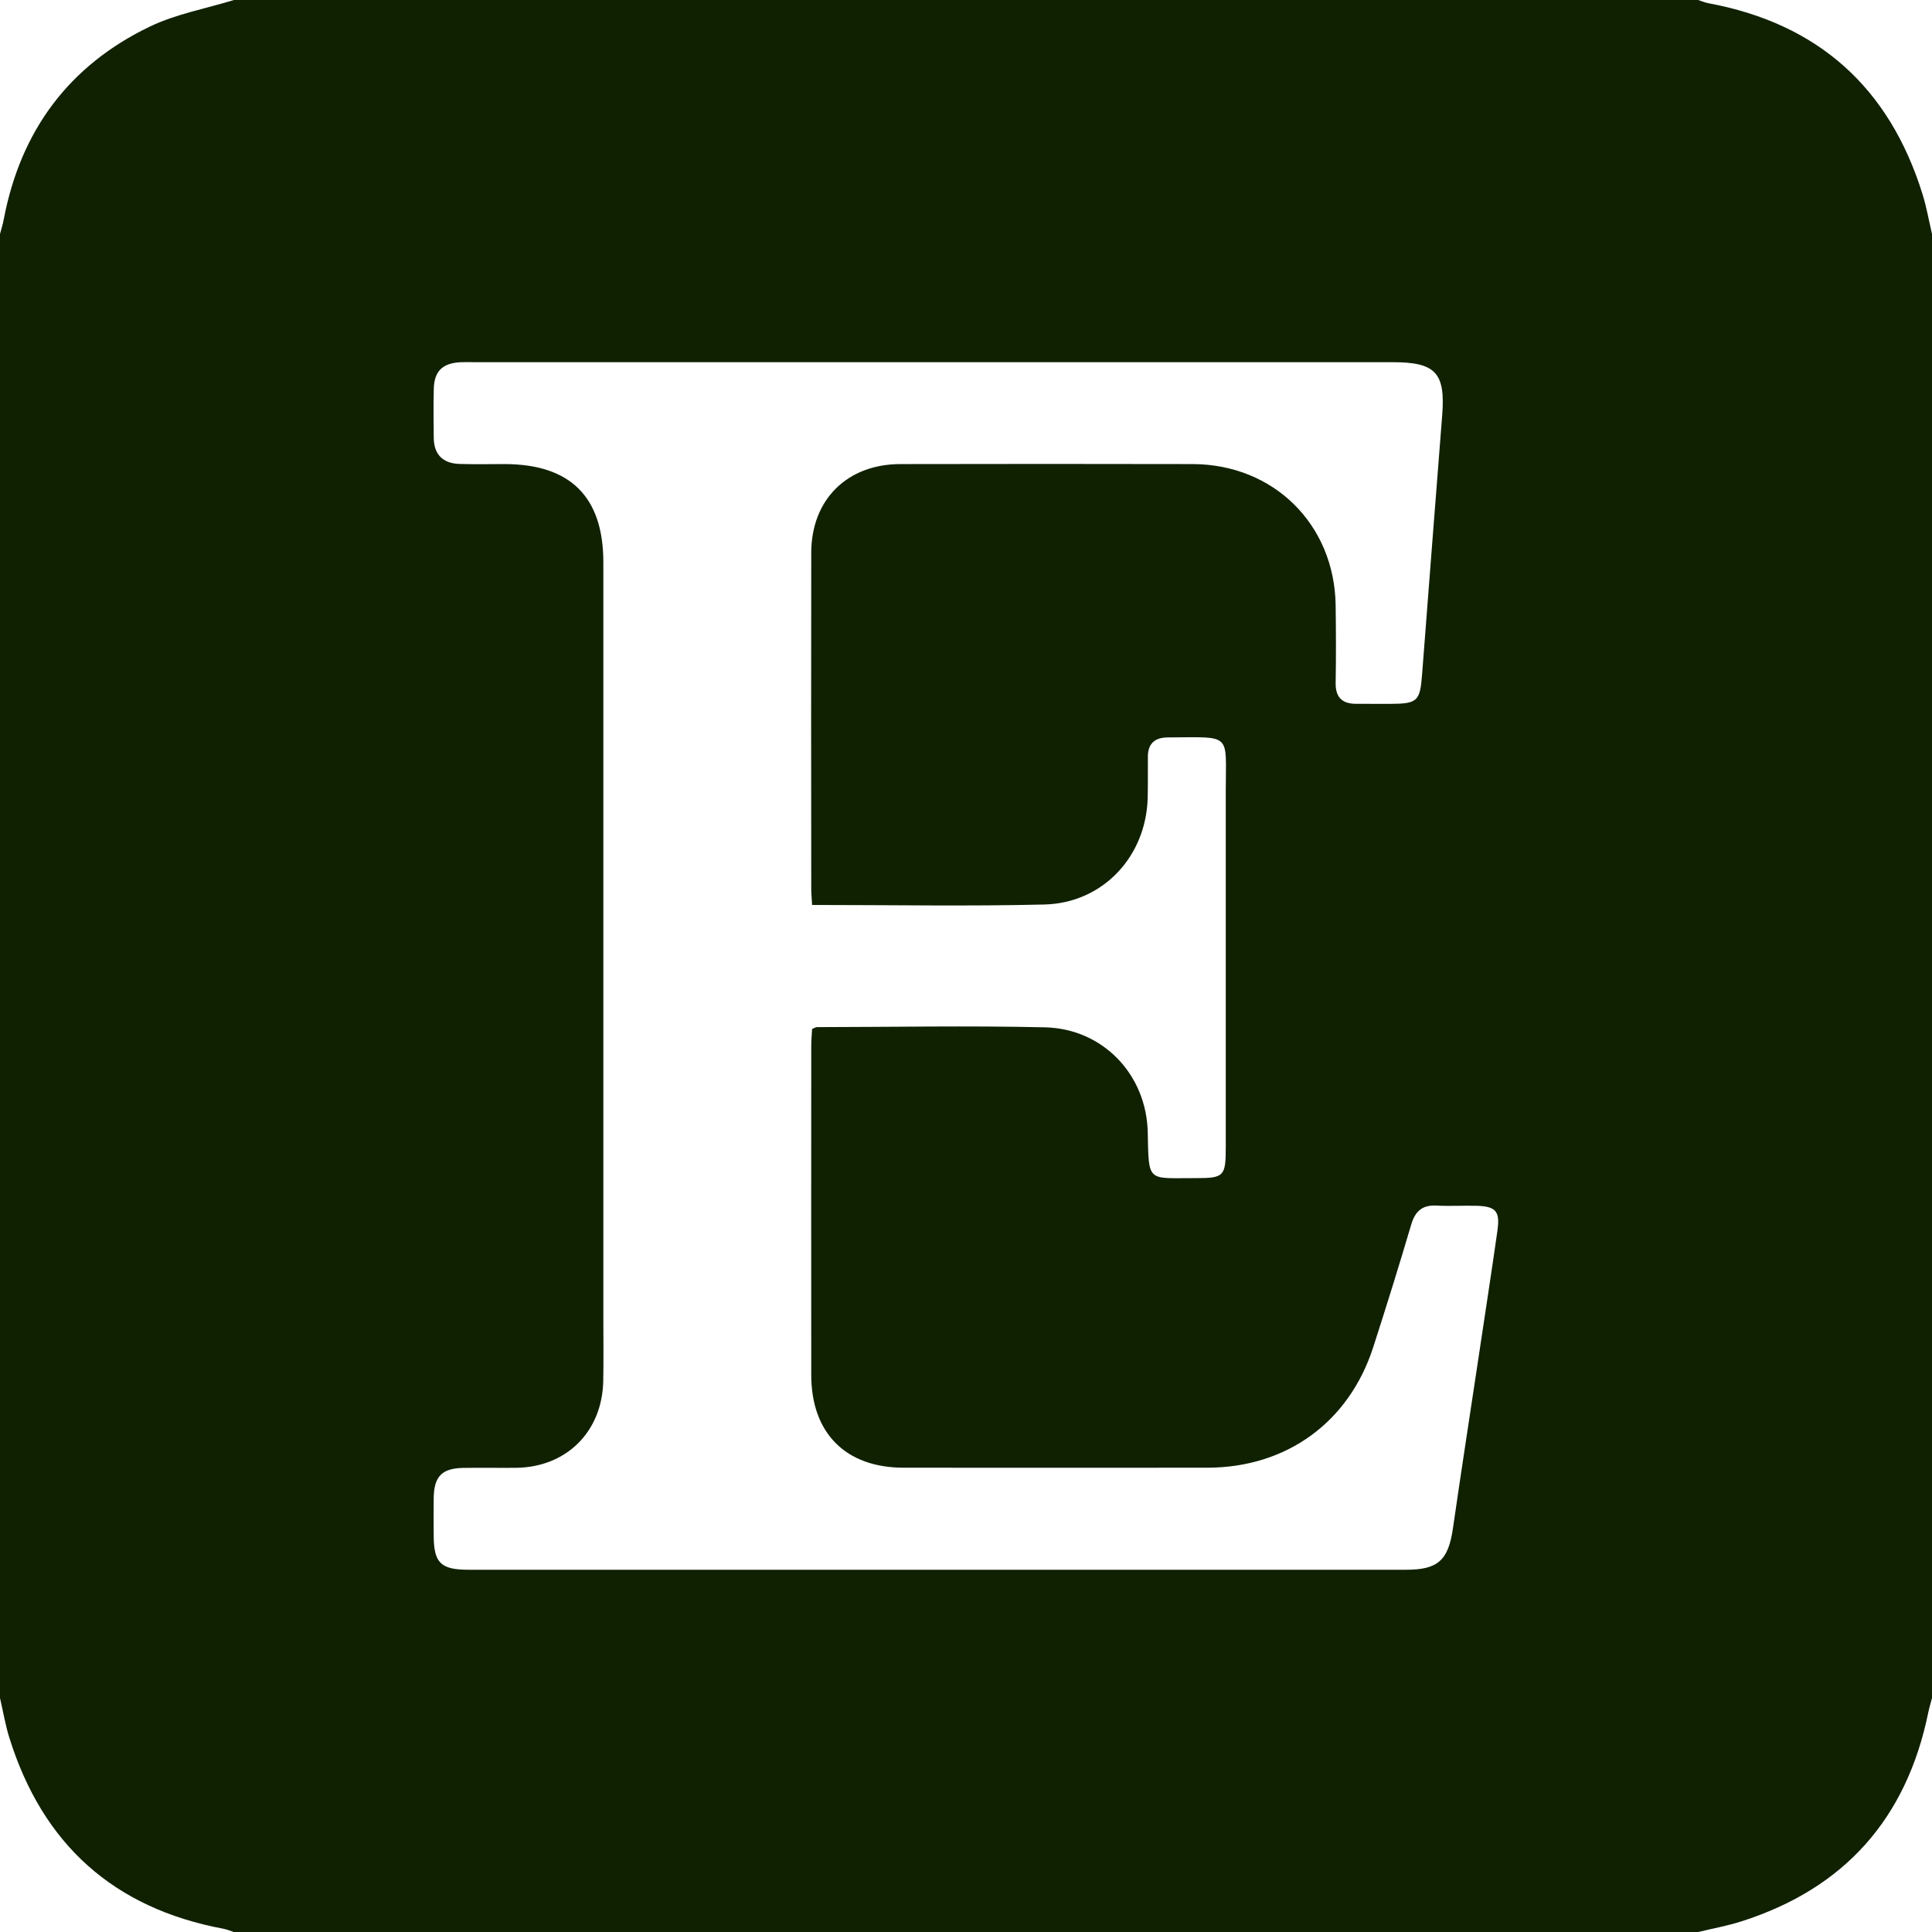 <svg viewBox="0 0 384 384" xmlns="http://www.w3.org/2000/svg" data-sanitized-data-name="Layer 2" data-name="Layer 2" id="Layer_2">
  <defs>
    <style>
      .cls-1 {
        fill: #102102;
        stroke-width: 0px;
      }
    </style>
  </defs>
  <g data-sanitized-data-name="Layer 1" data-name="Layer 1" id="Layer_1-2">
    <path d="M382.1,38.54c-6.58-21.11-20.68-33.82-42.48-37.89-.72-.13-1.42-.43-2.12-.65H46.5c-5.57,1.71-11.46,2.77-16.67,5.26C13.67,13.01,4.06,26.04.73,43.68c-.18.95-.48,1.88-.73,2.82v291c.62,2.65,1.06,5.34,1.87,7.93,6.6,21.11,20.7,33.84,42.51,37.92.72.14,1.41.43,2.12.66h291c2.89-.7,5.84-1.23,8.67-2.14,20.49-6.55,32.79-20.46,37.09-41.5.2-.96.49-1.91.74-2.86V46.5c-.62-2.66-1.09-5.36-1.9-7.96ZM297.64,244.51c-1.25,8.78-2.61,17.54-3.92,26.3-1.65,10.99-3.35,21.97-4.94,32.97-.92,6.32-2.95,8.22-9.3,8.22-62.11,0-124.23,0-186.34,0-5.54,0-6.91-1.35-6.94-6.76-.01-2.5-.03-5,0-7.5.06-4.28,1.63-5.9,5.84-5.98,3.5-.06,7,.01,10.5-.02,10.03-.1,17.16-7.17,17.36-17.26.08-4.25.02-8.5.02-12.75,0-49.99,0-99.98,0-149.97,0-13-6.56-19.51-19.62-19.52-3,0-6,.07-9-.03-3.28-.11-5.06-1.87-5.09-5.21-.03-3.25-.08-6.5.01-9.75.1-3.53,1.78-5.1,5.41-5.26.87-.04,1.75,0,2.62,0,60.86,0,121.73,0,182.59,0,8.5,0,10.46,2.13,9.81,10.5-1.35,17.19-2.68,34.38-4,51.56-.41,5.35-.91,5.83-6.39,5.85-2.25,0-4.5,0-6.75-.01-2.76-.01-4.09-1.31-4.04-4.17.09-5.12.07-10.25,0-15.37-.21-16.09-12.29-28.07-28.43-28.11-19.37-.05-38.74-.03-58.11,0-10.56.02-17.67,7.07-17.69,17.61-.04,22.25-.02,44.49,0,66.74,0,.97.1,1.94.17,3.28,15.69,0,30.94.28,46.16-.09,11.63-.28,20.23-9.54,20.54-21.17.07-2.75.02-5.5.04-8.25.01-2.43,1.25-3.69,3.67-3.78.12,0,.25-.01.37-.01,12.84-.05,11.43-1,11.44,10.67.01,23.62,0,47.24,0,70.86,0,5.67-.38,6.07-5.87,6.06-9.81-.03-9.42,1.04-9.64-9.12-.25-11.52-8.97-20.59-20.42-20.85-15.11-.35-30.24-.06-45.36-.04-.22,0-.44.17-.93.37-.06,1.09-.17,2.3-.17,3.51-.01,21.75-.02,43.49,0,65.24,0,11.58,6.85,18.45,18.37,18.45,20.12.01,40.24.02,60.36,0,15.75-.02,28.17-9.04,32.98-23.99,2.6-8.07,5.13-16.17,7.53-24.31.8-2.71,2.23-3.96,5.08-3.8,2.62.14,5.25-.02,7.87.04,3.84.1,4.74,1.07,4.2,4.82Z" class="cls-1"></path>
  </g>
</svg>